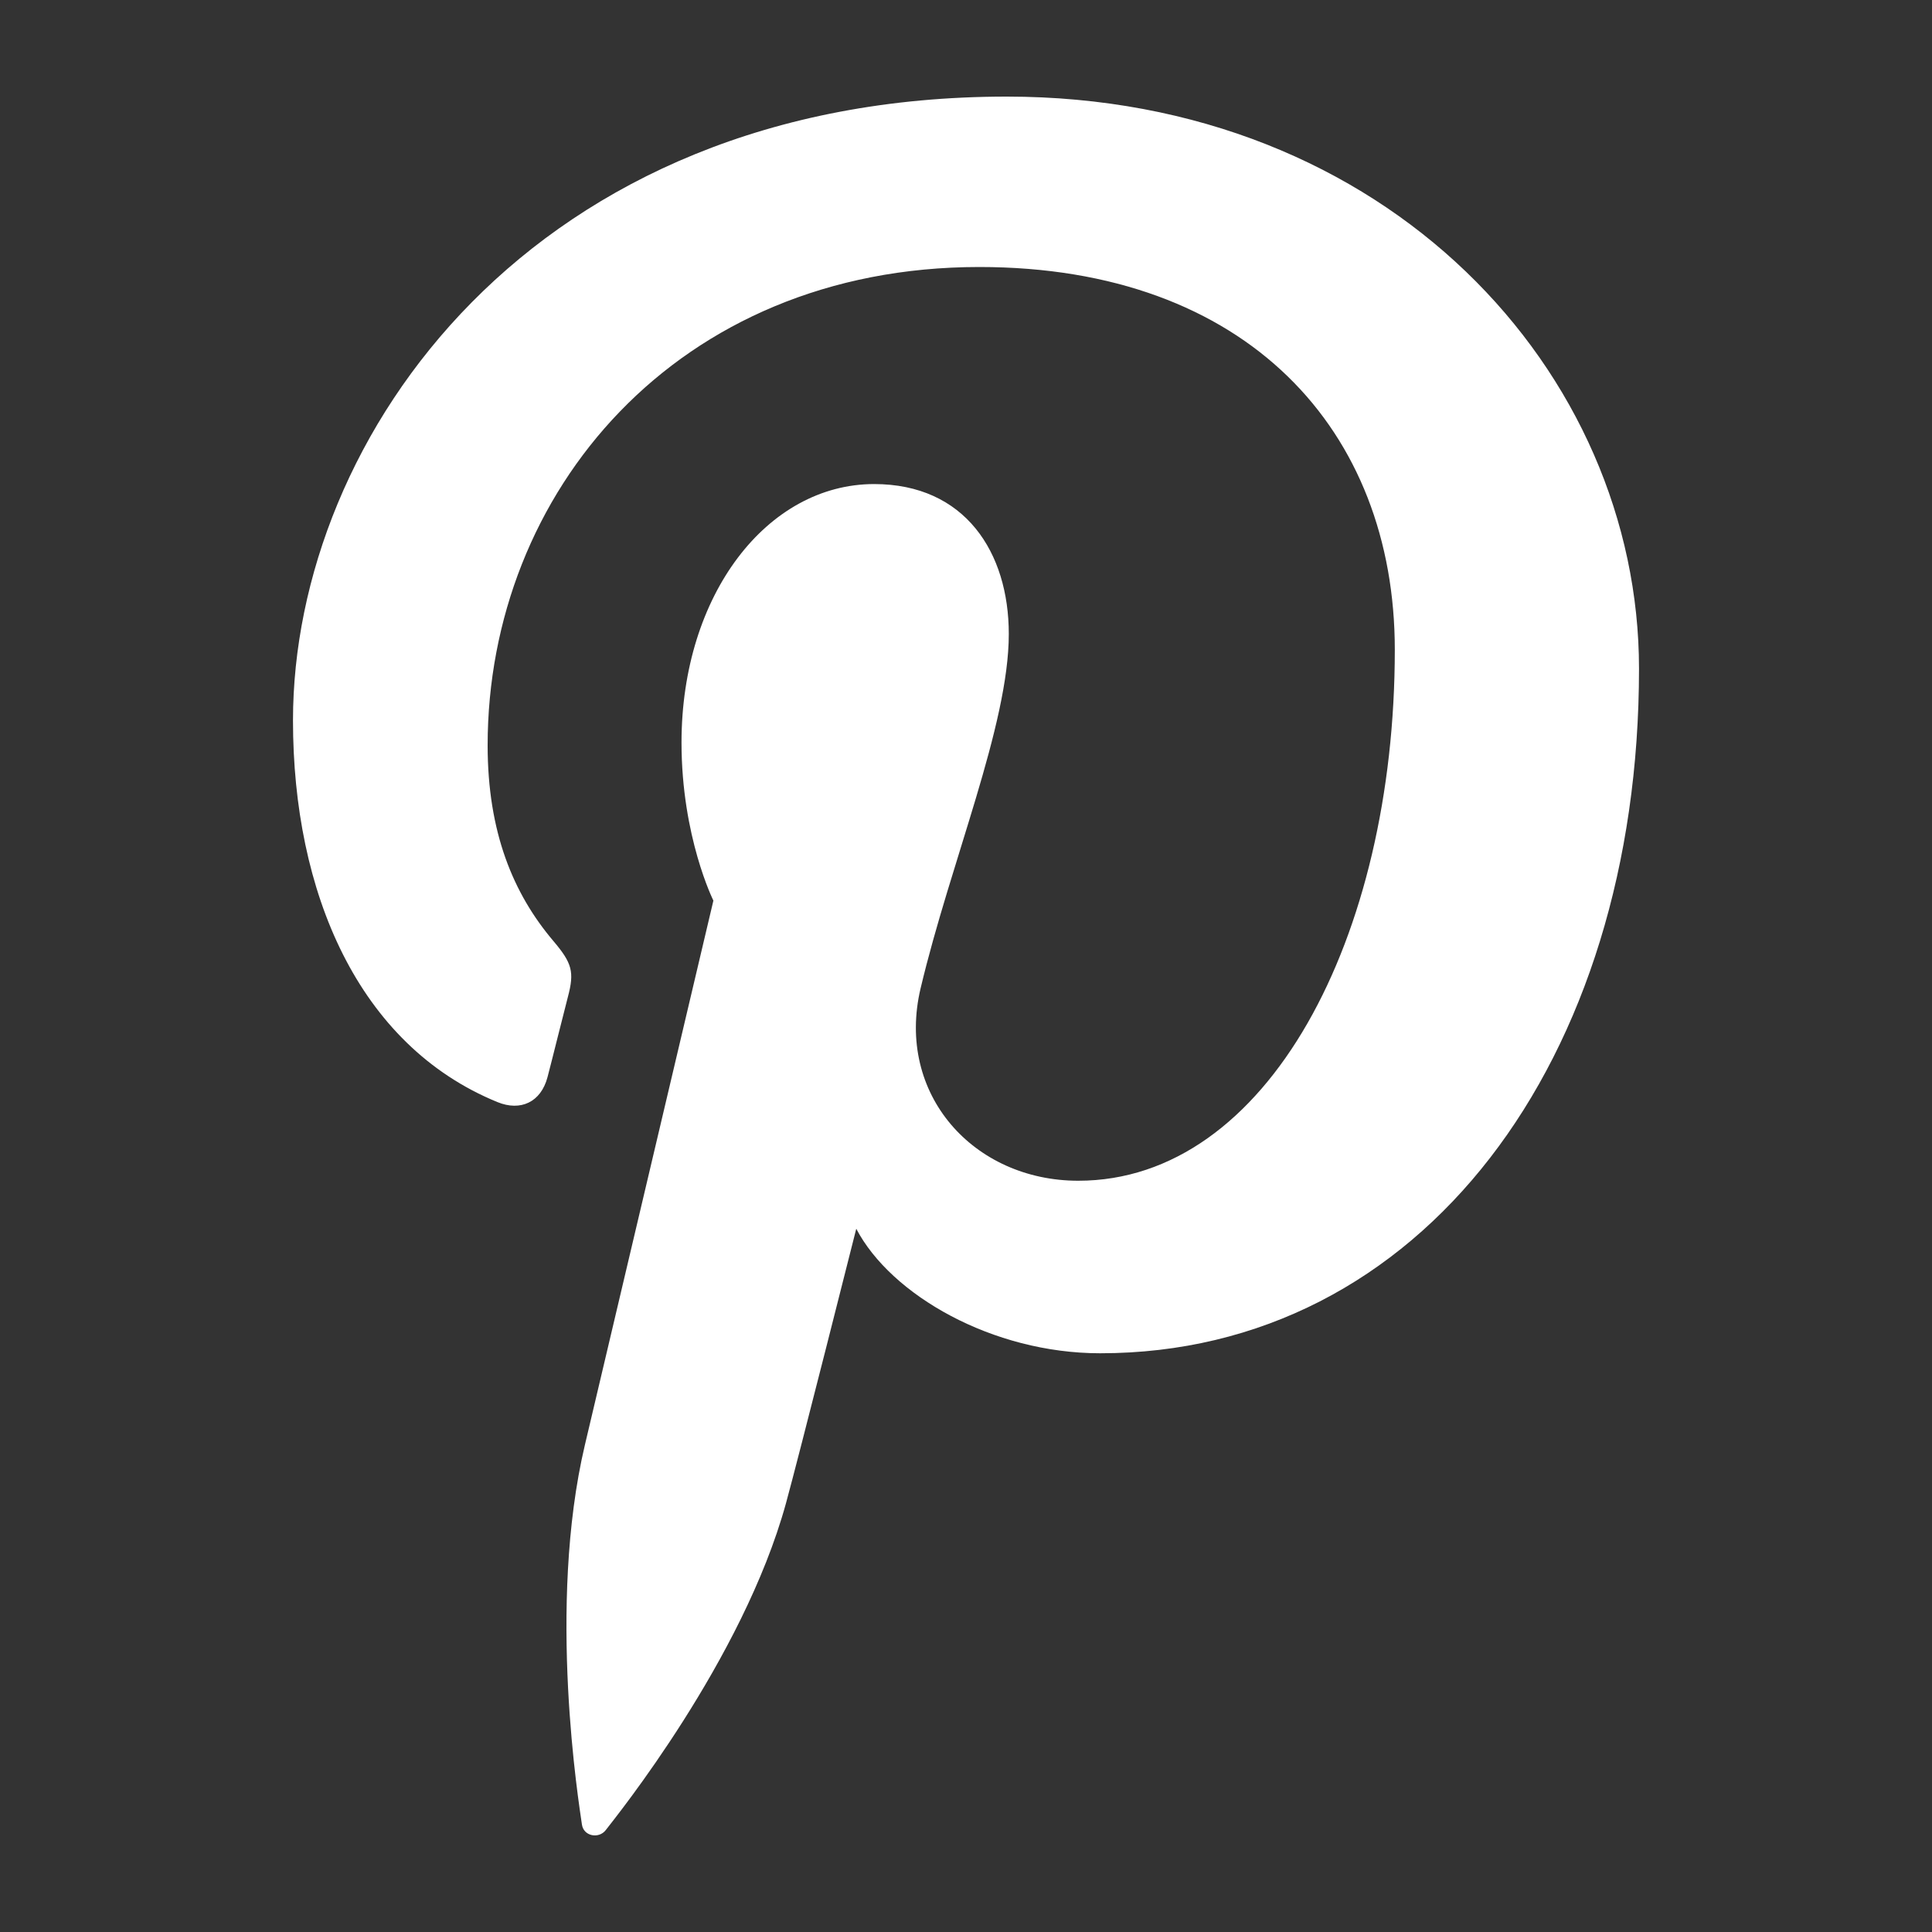 <?xml version="1.0" encoding="utf-8"?>
<!-- Generator: Adobe Illustrator 16.0.0, SVG Export Plug-In . SVG Version: 6.00 Build 0)  -->
<!DOCTYPE svg PUBLIC "-//W3C//DTD SVG 1.1//EN" "http://www.w3.org/Graphics/SVG/1.1/DTD/svg11.dtd">
<svg version="1.1" id="Layer_1" xmlns="http://www.w3.org/2000/svg" xmlns:xlink="http://www.w3.org/1999/xlink" x="0px" y="0px"
	 width="20px" height="20px" viewBox="287.64 410.945 20 20" enable-background="new 287.64 410.945 20 20" xml:space="preserve">
<rect x="287.64" y="410.945" width="20" height="20" fill="#333333" stroke="none"/>
<path fill="#FFFFFF" d="M298.062,411.945c-4.913,0-7.389,3.522-7.389,6.458c0,1.778,0.673,3.361,2.117,3.951
	c0.237,0.097,0.449,0.003,0.518-0.259c0.048-0.182,0.161-0.64,0.211-0.831c0.069-0.259,0.042-0.35-0.149-0.576
	c-0.417-0.491-0.682-1.127-0.682-2.027c0-2.613,1.955-4.952,5.09-4.952c2.776,0,4.301,1.697,4.301,3.962
	c0,2.981-1.318,5.497-3.277,5.497c-1.082,0-1.892-0.895-1.632-1.992c0.311-1.31,0.913-2.723,0.913-3.668
	c0-0.846-0.454-1.552-1.394-1.552c-1.106,0-1.994,1.144-1.994,2.676c0,0.976,0.33,1.636,0.33,1.636s-1.132,4.795-1.33,5.634
	c-0.395,1.672-0.06,3.723-0.031,3.93c0.017,0.122,0.174,0.151,0.246,0.059c0.102-0.133,1.418-1.759,1.866-3.383
	c0.127-0.46,0.728-2.843,0.728-2.843c0.359,0.686,1.409,1.289,2.525,1.289c3.324,0,5.578-3.03,5.578-7.086
	C304.607,414.801,302.009,411.945,298.062,411.945z"/>
</svg>
